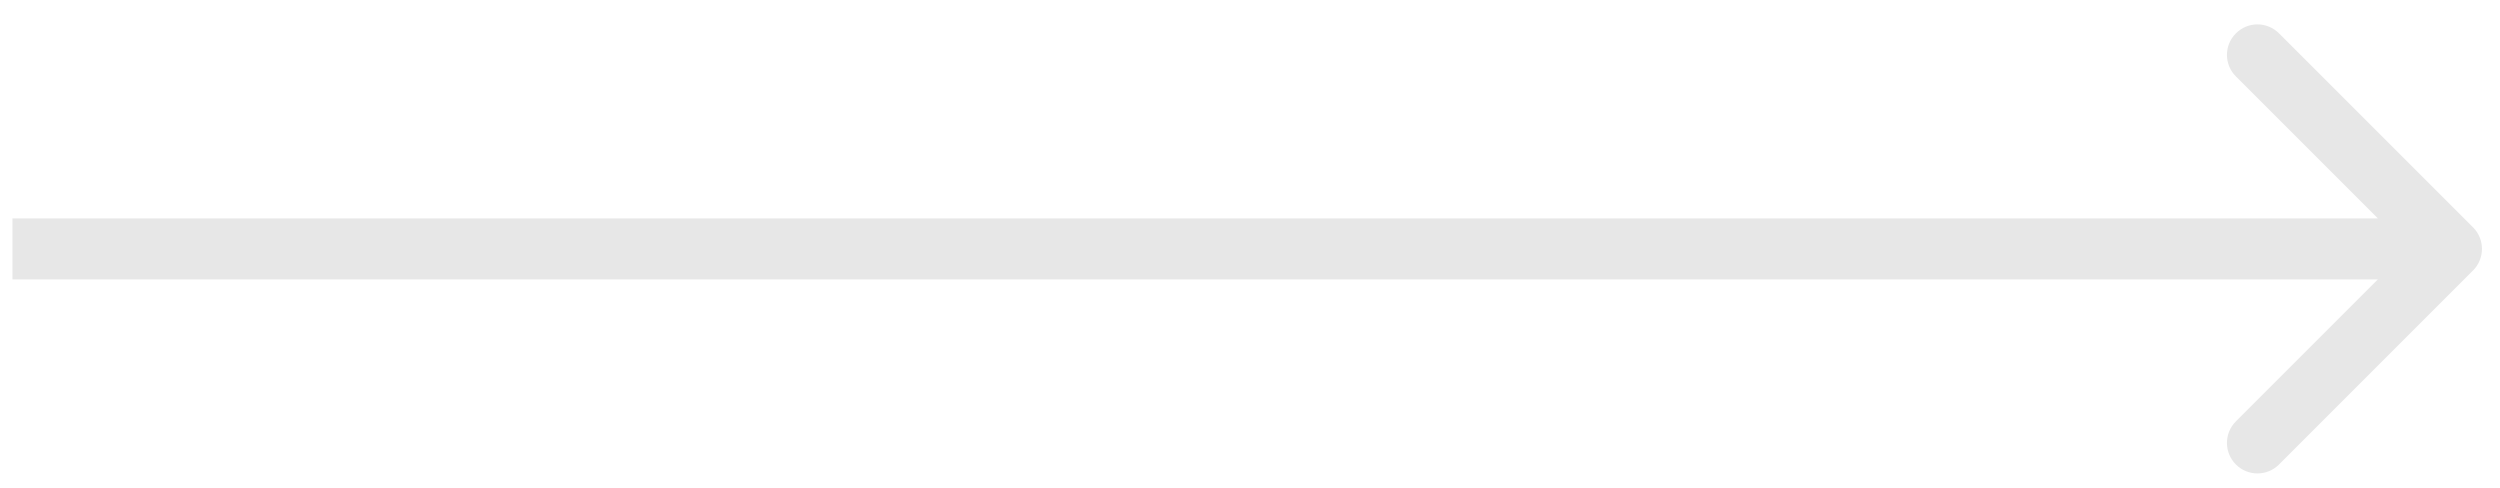 <svg width="41" height="8" viewBox="0 0 41 8" fill="none" xmlns="http://www.w3.org/2000/svg">
<path d="M40.558 4.436C40.753 4.24 40.753 3.924 40.558 3.728L37.376 0.547C37.18 0.351 36.864 0.351 36.669 0.547C36.473 0.742 36.473 1.058 36.669 1.254L39.497 4.082L36.669 6.91C36.473 7.106 36.473 7.422 36.669 7.618C36.864 7.813 37.18 7.813 37.376 7.618L40.558 4.436ZM0.204 4.582L40.204 4.582L40.204 3.582L0.204 3.582L0.204 4.582Z" fill="#E7E7E7"/>
</svg>
